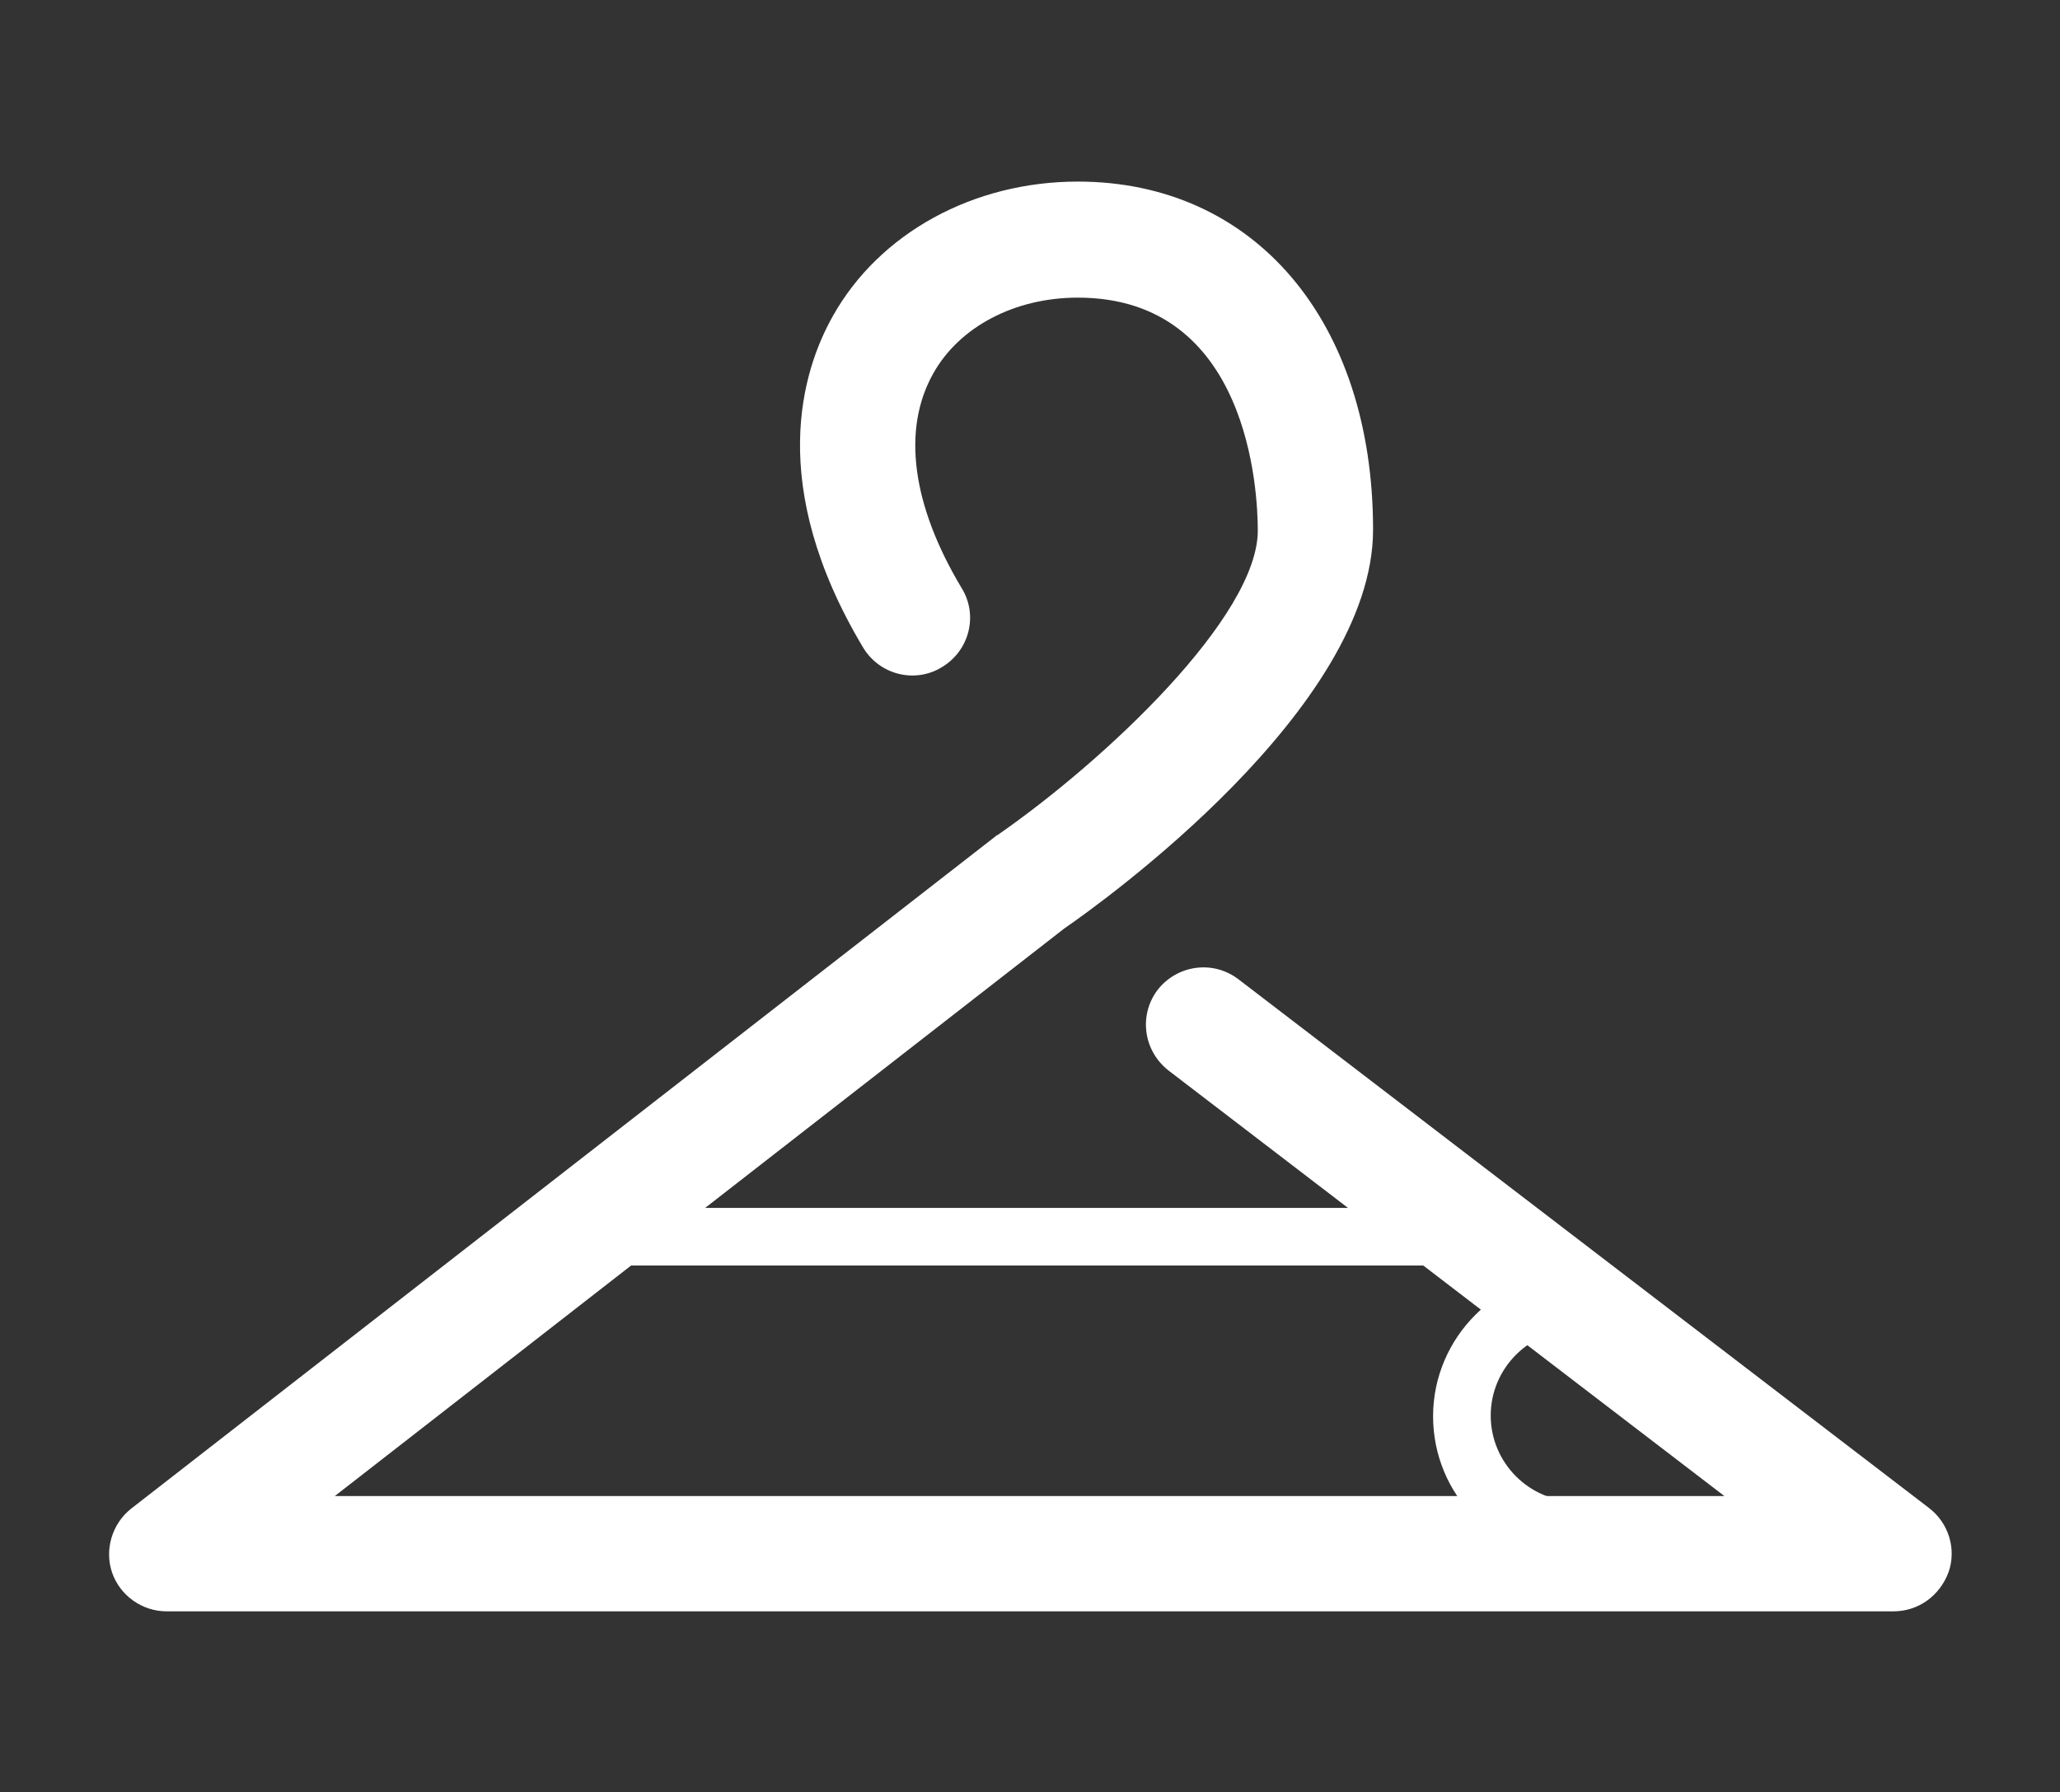 <?xml version="1.0" encoding="utf-8"?>
<!-- Generator: Adobe Illustrator 21.0.0, SVG Export Plug-In . SVG Version: 6.00 Build 0)  -->
<svg version="1.1" id="Layer_1" xmlns="http://www.w3.org/2000/svg" xmlns:xlink="http://www.w3.org/1999/xlink" x="0px" y="0px"
	 viewBox="0 0 260.9 227" style="enable-background:new 0 0 260.9 227;" xml:space="preserve">
<rect x="0" y="0" width="260.9" height="227" fill="#333333" stroke="none"/>
<style type="text/css">
	.st0{fill:#FFFFFF;}
</style>
<g>
	<path class="st0" d="M239.8,204.1H21.1c-3.1,0-5.9-2-6.9-4.9c-1-2.9,0-6.2,2.4-8.1L126,106c0.1-0.1,0.2-0.2,0.3-0.2
		c13.7-9.5,33-27.7,33-38.6c0-4.9-1.1-29.5-22.8-29.5c-8,0-15,3.7-18.3,9.6c-4,7.1-2.7,16.7,3.6,27.2c2.1,3.4,1,7.9-2.5,10
		c-3.4,2.1-7.9,1-10-2.5C97,61.4,101.6,46.9,105.5,40c5.9-10.5,17.8-17,31-17c22.4,0,37.4,17.7,37.4,44.1
		c0,22.6-34.3,47.2-39.1,50.5l-92.4,71.9h176l-70.4-53.9c-3.2-2.5-3.8-7-1.4-10.2c2.5-3.2,7-3.8,10.2-1.4l87.5,67
		c2.5,1.9,3.5,5.2,2.5,8.1C245.7,202.1,243,204.1,239.8,204.1"/>
	<path class="st0" d="M183.6,160.3H77.9c-2,0-3.6-1.6-3.6-3.7c0-2,1.6-3.6,3.6-3.6h105.7c2,0,3.6,1.6,3.6,3.6
		C187.2,158.7,185.6,160.3,183.6,160.3"/>
	<path class="st0" d="M199.7,197.6c-10.1,0-18.2-8.2-18.2-18.2c0-10,8.2-18.2,18.2-18.2c2,0,3.6,1.6,3.6,3.6c0,2-1.6,3.6-3.6,3.6
		c-6,0-10.9,4.9-10.9,10.9c0,6,4.9,10.9,10.9,10.9c2,0,3.6,1.6,3.6,3.6C203.4,196,201.7,197.6,199.7,197.6"/>
</g>
</svg>
